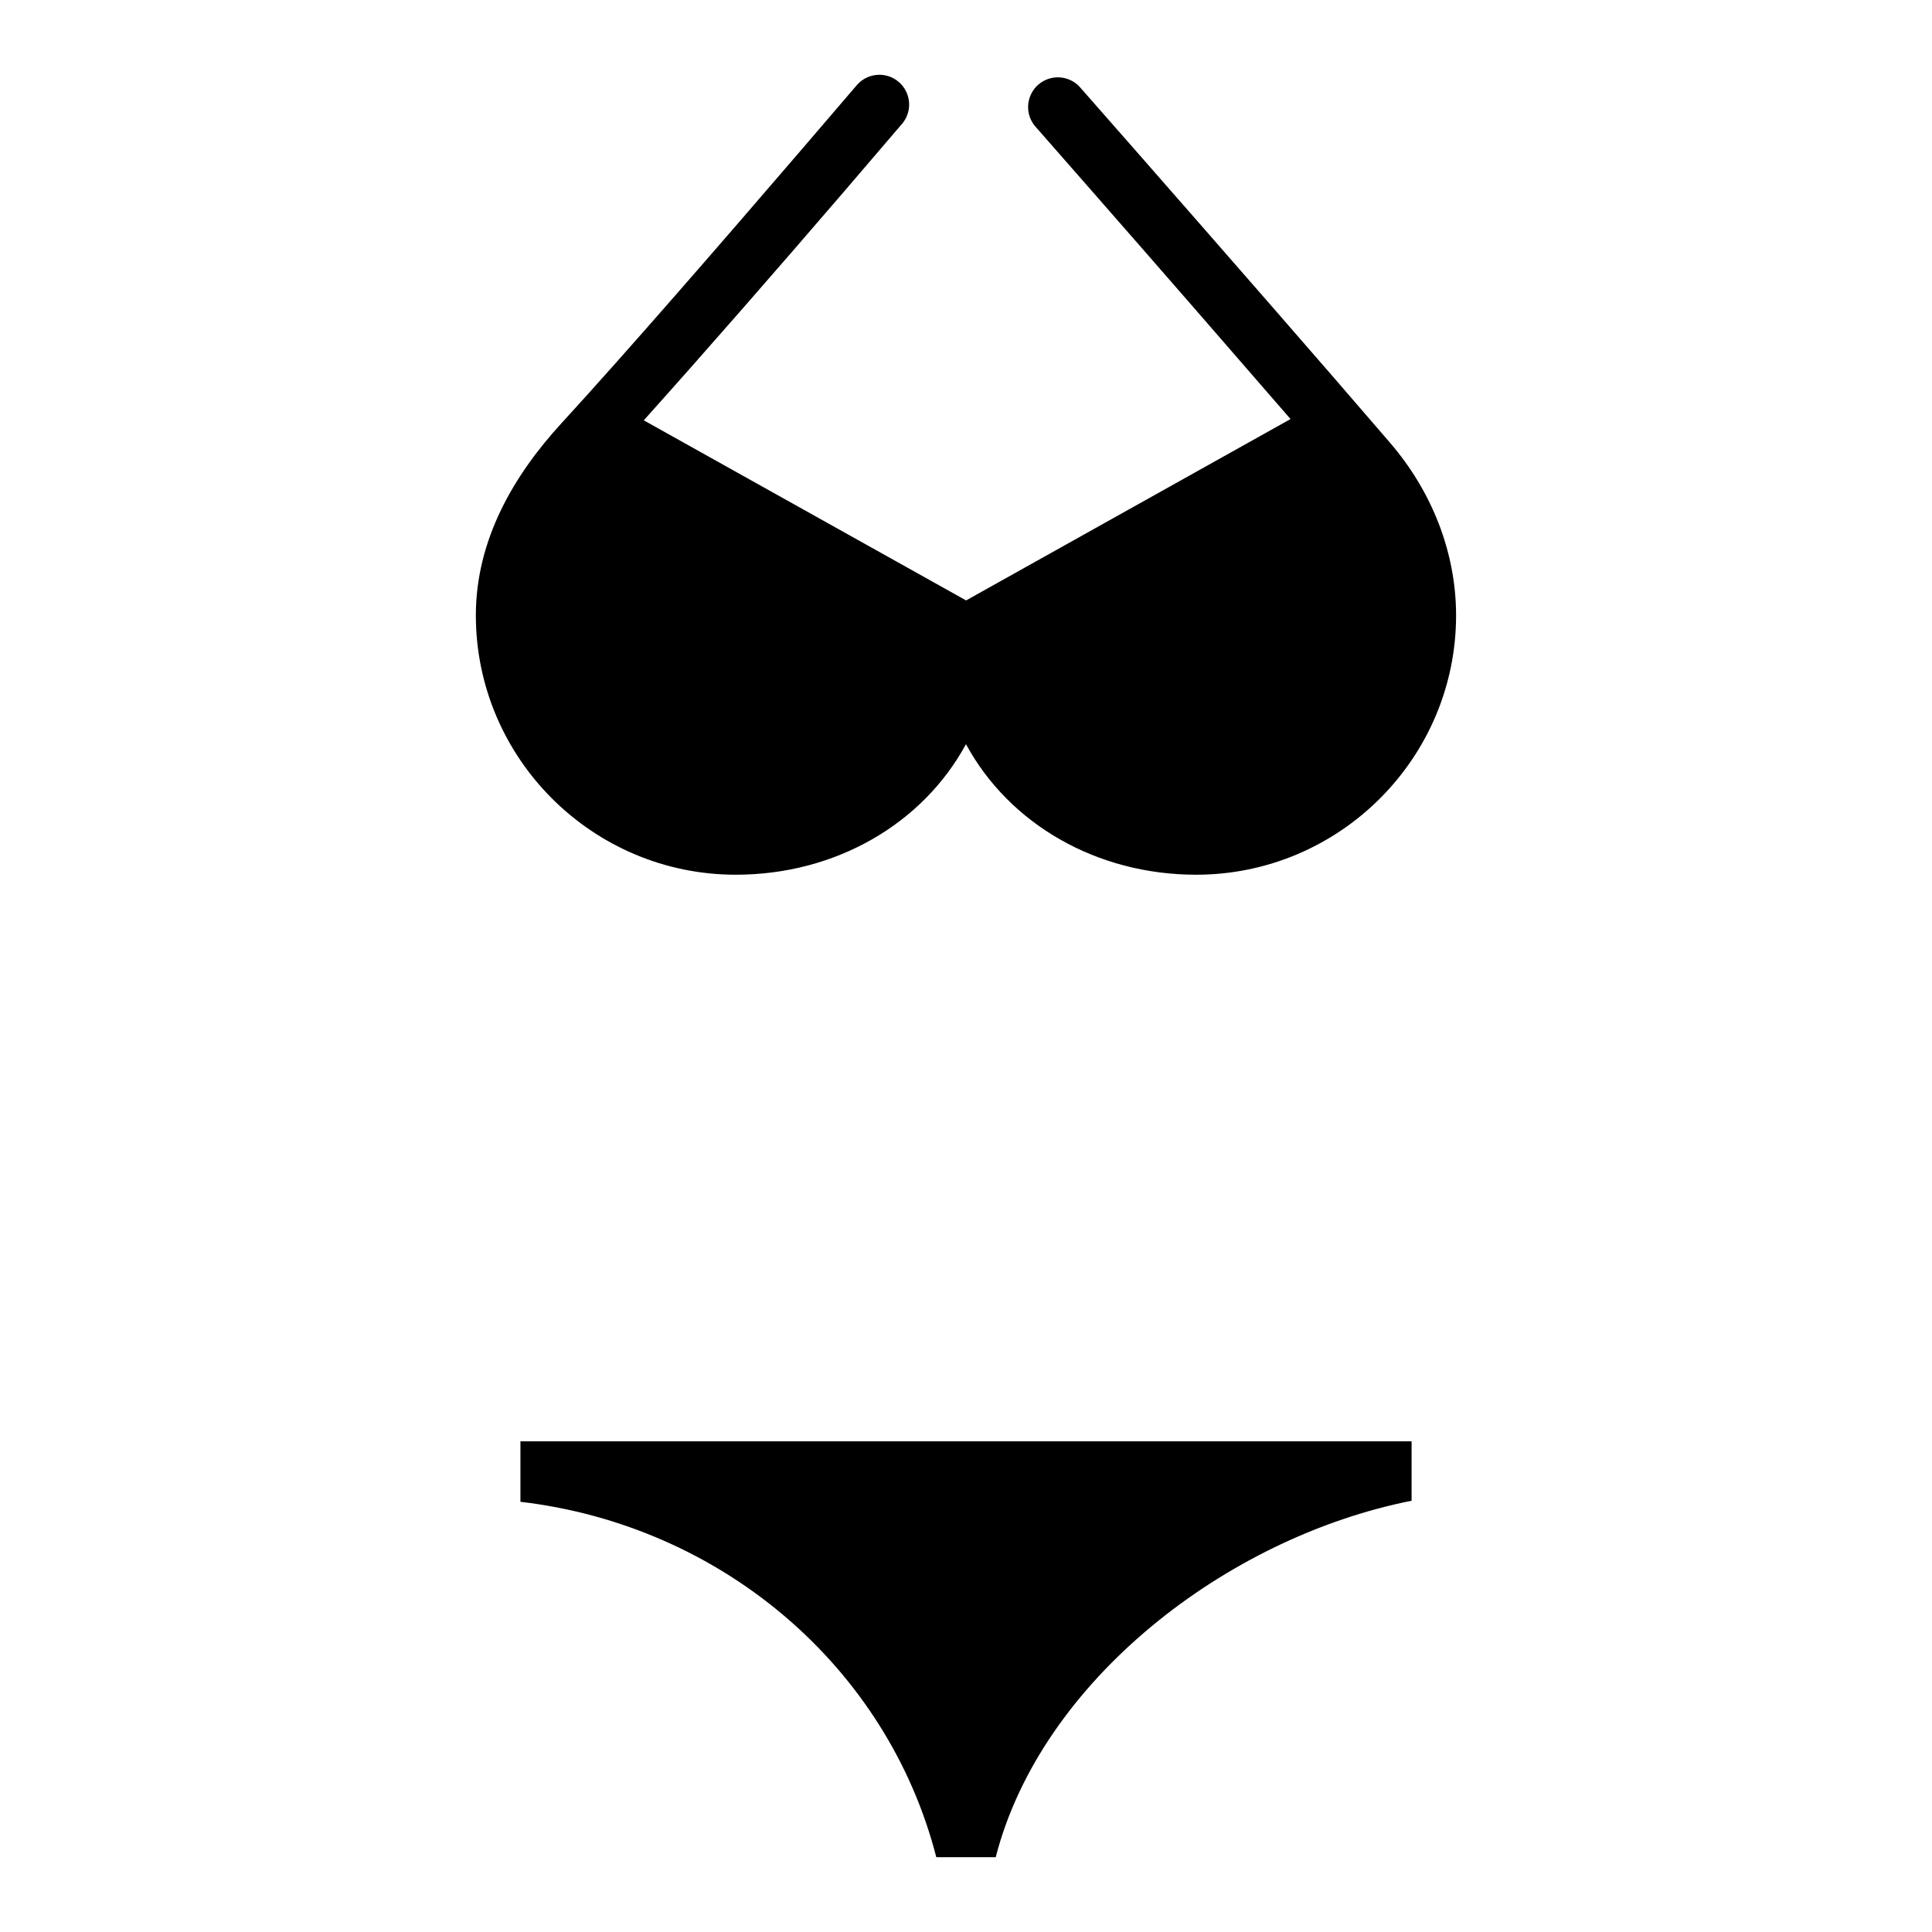 <?xml version="1.0" encoding="UTF-8"?>
<!-- Uploaded to: SVG Repo, www.svgrepo.com, Generator: SVG Repo Mixer Tools -->
<svg fill="#000000" width="800px" height="800px" version="1.1" viewBox="144 144 512 512" xmlns="http://www.w3.org/2000/svg">
 <g fill-rule="evenodd">
  <path d="m281.92 525.97v16.02c53.41 6.281 97.254 43.77 110.21 94.188h15.746c12.031-46.824 61.262-84.758 110.21-94.465v-15.746z"/>
  <path d="m376.96 163.82c-2.32 0.023-4.516 1.07-5.996 2.859-4.531 5.309-9.531 11.125-14.789 17.25-21.043 24.504-46.406 53.723-63.406 72.262-12.566 13.703-22.645 30.789-22.664 50.859 0 37.895 30.938 68.758 68.879 68.758 26.414 0 49.527-13.438 61.008-34.594 11.48 21.156 34.594 34.594 61.008 34.594 37.941 0 68.879-30.863 68.879-68.758-0.031-16.965-6.578-32.984-17.434-45.633-17.316-20.176-43.93-50.633-66.234-76.078-5.578-6.359-10.891-12.406-15.715-17.898l0.004 0.008c-1.348-1.684-3.32-2.738-5.469-2.926-2.144-0.188-4.273 0.508-5.891 1.93-1.617 1.418-2.582 3.441-2.676 5.59-0.09 2.152 0.703 4.246 2.195 5.801 4.82 5.488 10.105 11.539 15.684 17.895 17.41 19.863 35.508 40.668 51.66 59.316l-85.977 48.062-85.422-47.727c16.359-18.23 35.98-40.719 53.535-61.16 5.273-6.137 10.281-11.996 14.82-17.312v0.004c2.059-2.336 2.551-5.668 1.254-8.5-1.293-2.832-4.137-4.637-7.254-4.606z"/>
 </g>
</svg>